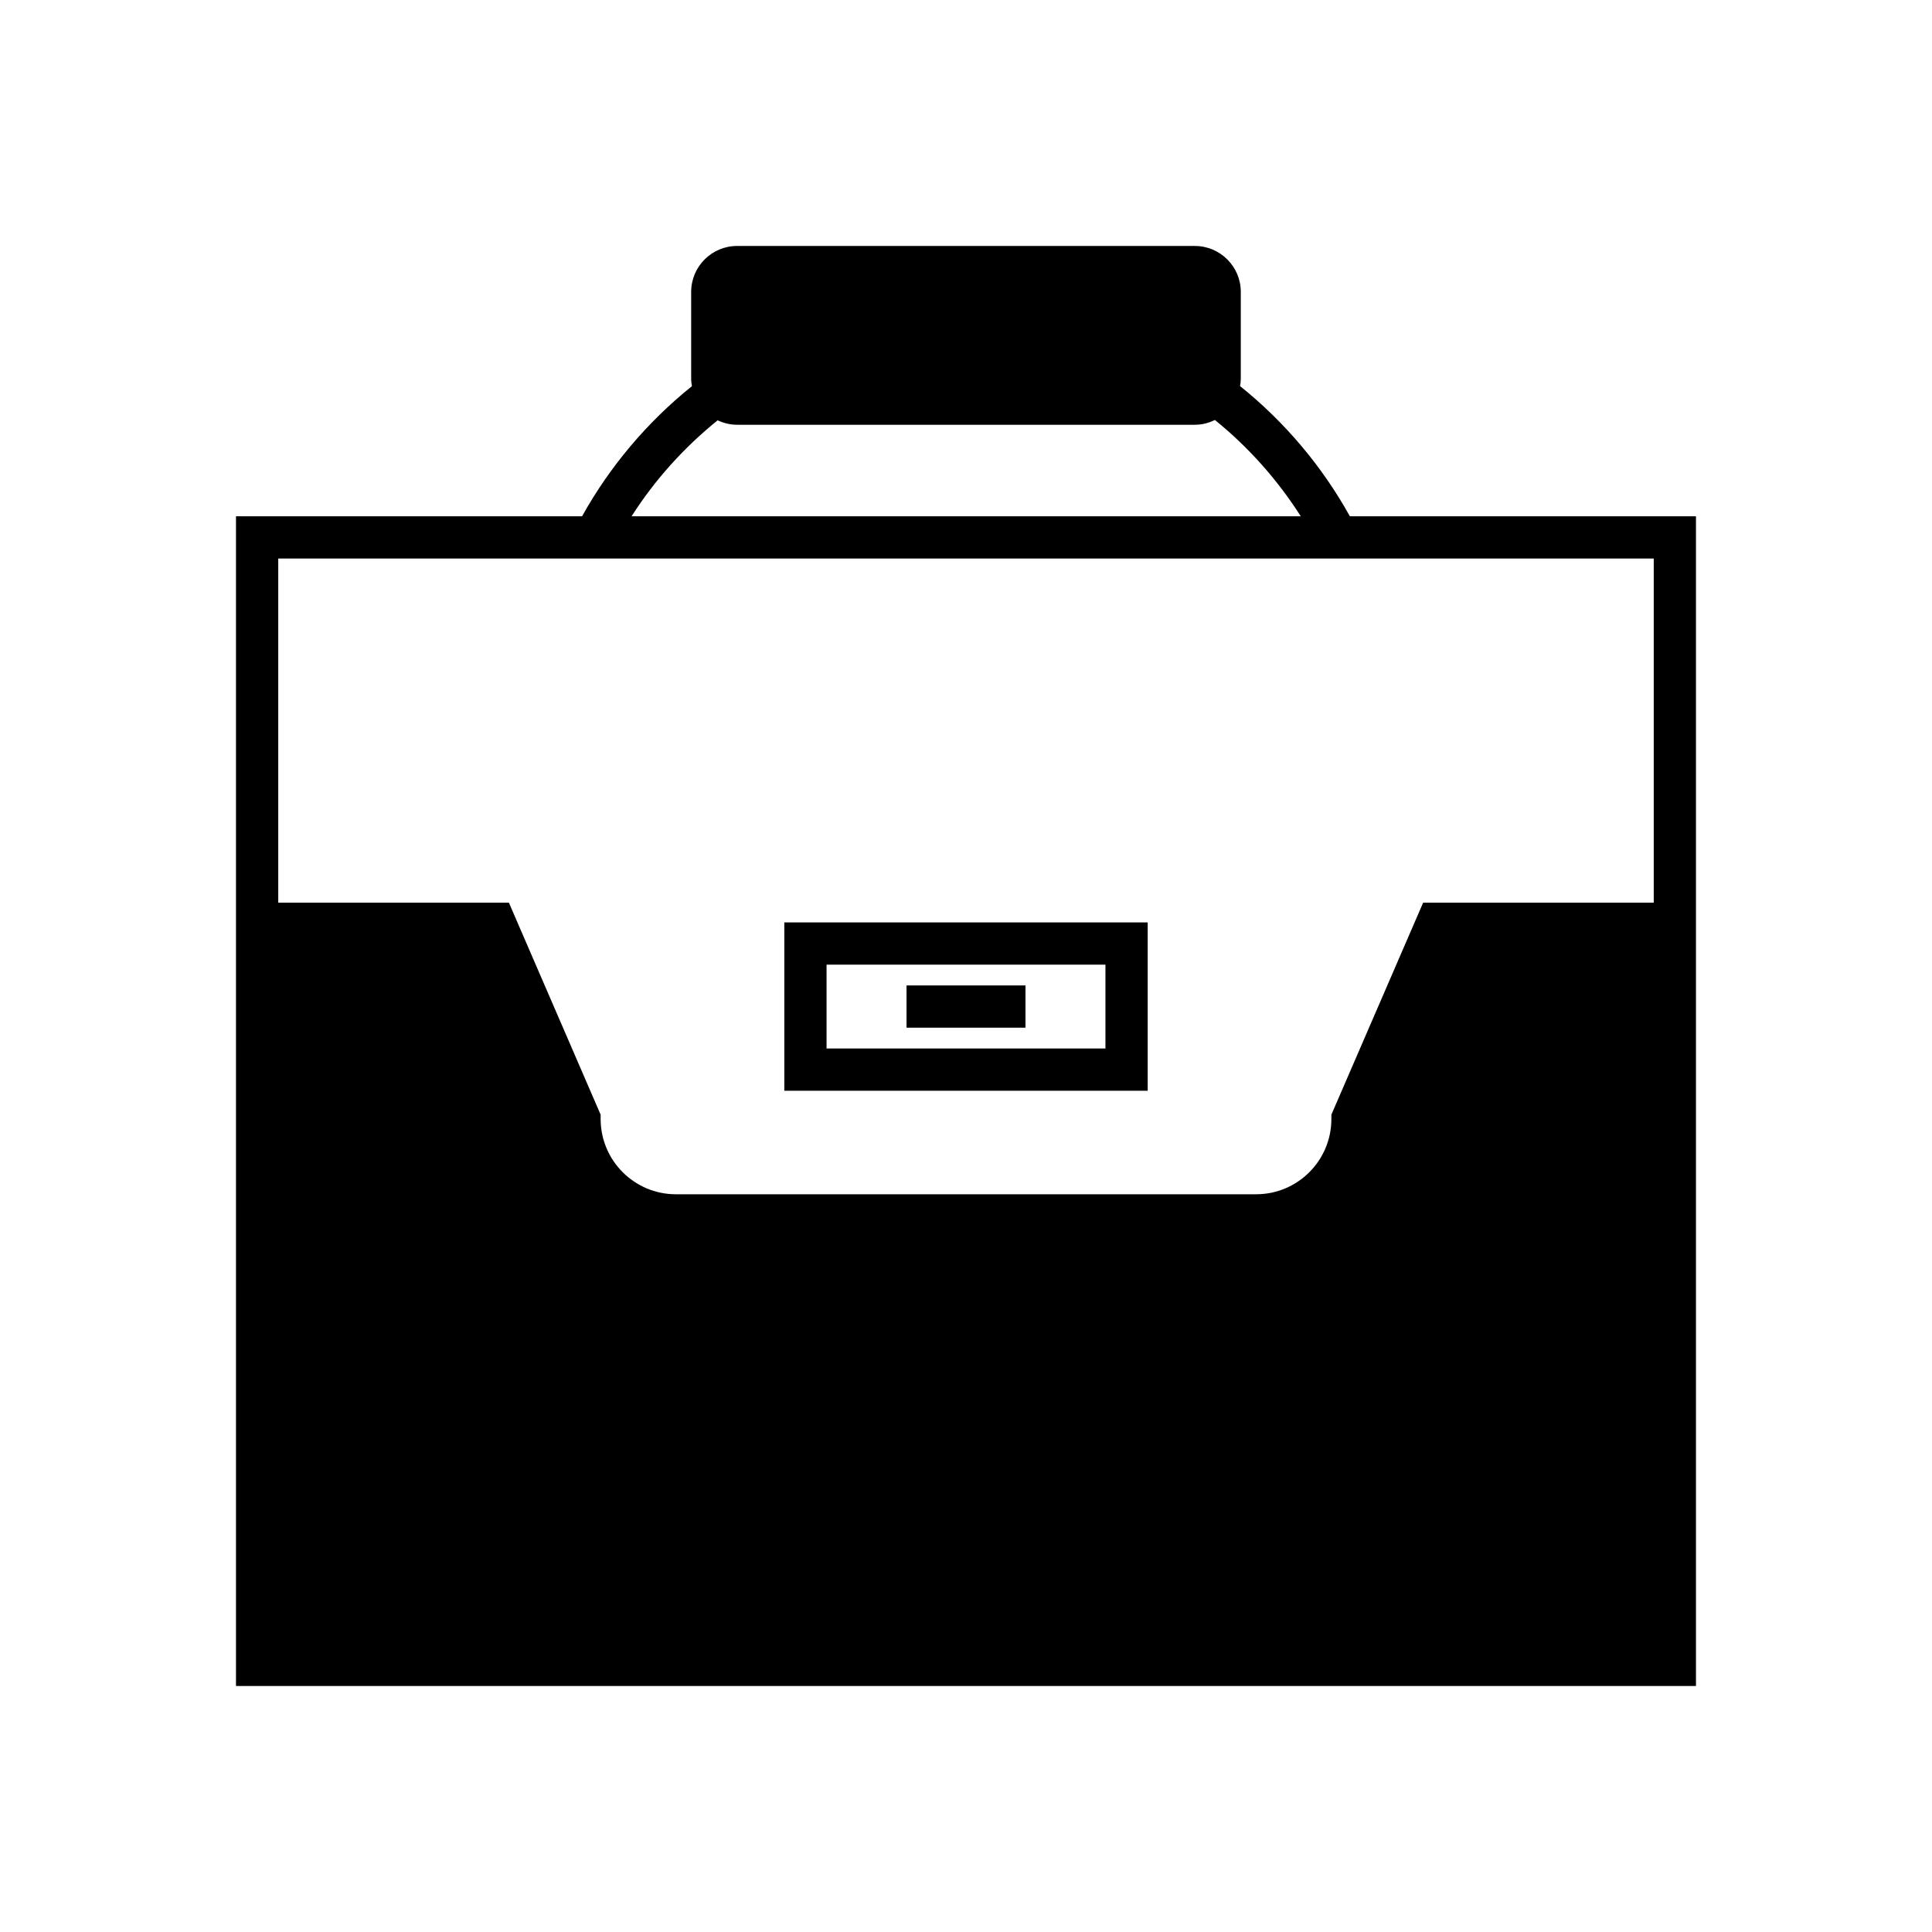 <?xml version="1.0" encoding="UTF-8"?>
<!-- Uploaded to: SVG Repo, www.svgrepo.com, Generator: SVG Repo Mixer Tools -->
<svg fill="#000000" width="800px" height="800px" version="1.1" viewBox="144 144 512 512" xmlns="http://www.w3.org/2000/svg">
 <g>
  <path d="m501.73 280.82c-7.336-13.23-17.273-25.016-29.094-34.496 0.098-0.633 0.188-1.27 0.188-1.934v-23.035c0-6.703-5.457-12.168-12.168-12.168l-121.32-0.004c-6.715 0-12.168 5.465-12.168 12.168v23.035c0 0.68 0.098 1.324 0.195 1.957-11.809 9.48-21.77 21.277-29.105 34.473l-91.719 0.004v309.99h386.91v-309.99zm-167.55-25.434c1.574 0.734 3.312 1.18 5.16 1.18h121.32c1.914 0 3.695-0.48 5.301-1.27 8.91 7.207 16.609 15.875 22.754 25.52l-177.34 0.004c6.152-9.645 13.898-18.238 22.809-25.434zm248.08 127.84h-61.117l-24.316 56.176v1.16c0 10.988-8.934 19.93-19.93 19.93h-153.79c-10.988 0-19.93-8.945-19.93-19.93v-1.16l-24.309-56.176h-61.129v-91.207h364.52z"/>
  <path d="m448.15 388.45h-96.301v44.609h96.301zm-11.195 33.41h-73.91v-22.215h73.91z"/>
  <path d="m384.24 405.15h31.52v11.195h-31.52z"/>
 </g>
</svg>